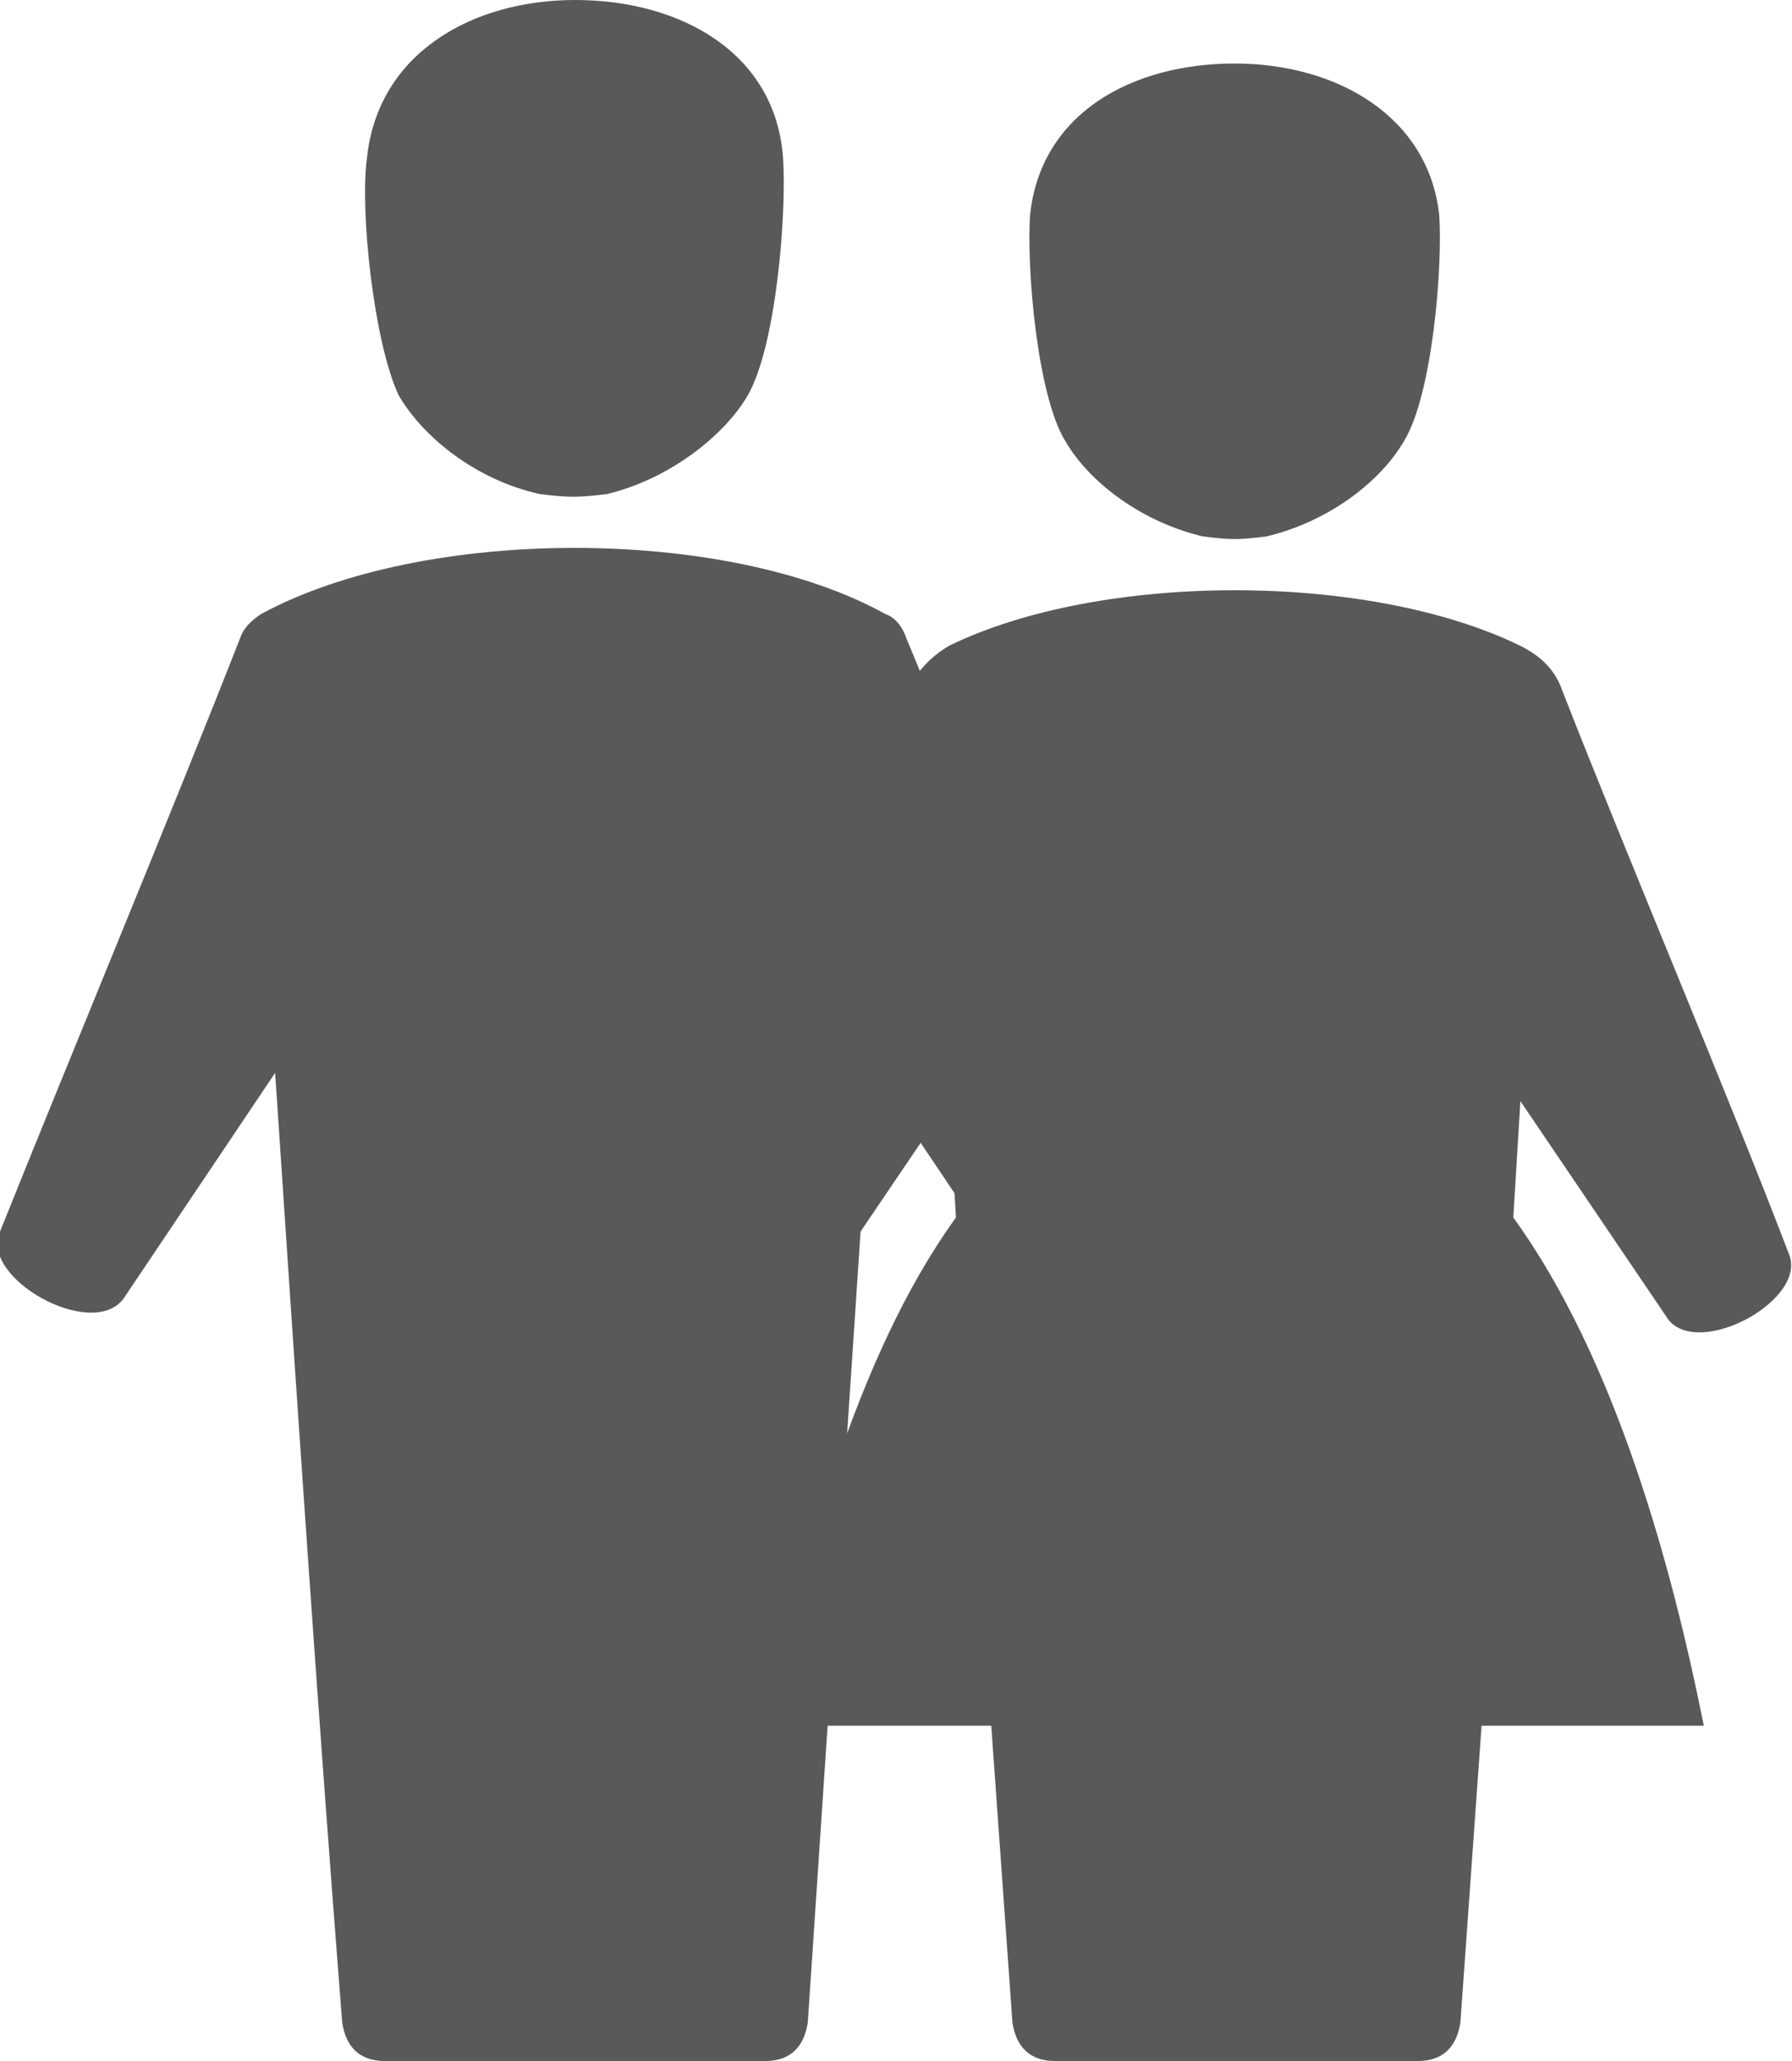 <?xml version="1.0" encoding="utf-8"?>
<!-- Generator: Adobe Illustrator 18.1.1, SVG Export Plug-In . SVG Version: 6.00 Build 0)  -->
<svg version="1.1" id="Layer_1" xmlns="http://www.w3.org/2000/svg" xmlns:xlink="http://www.w3.org/1999/xlink" x="0px" y="0px"
	 viewBox="0 0 50.8 58.4" enable-background="new 0 0 50.8 58.4" xml:space="preserve">
<g>
	<path fill-rule="evenodd" clip-rule="evenodd" fill="#595959" d="M21.7,58.4c0.7,0,1.1-0.4,1.2-1.1c0.6-9,1.2-17.9,1.8-27l4.3,6.4
		c0.9,1.2,4.1-0.6,3.5-1.9c-1.7-4.4-4.9-12.1-6.8-16.7c-0.1-0.3-0.3-0.6-0.6-0.7c-4.5-2.5-13.1-2.5-17.7,0c-0.3,0.2-0.5,0.4-0.6,0.7
		c-1.8,4.6-5,12.3-6.8,16.8c-0.6,1.3,2.6,3.1,3.5,1.9l4.3-6.4c0.6,9,1.2,18,1.9,26.9c0.1,0.7,0.5,1.1,1.2,1.1H21.7L21.7,58.4z
		 M10.4,4.5c0.3-3,3-4.5,5.9-4.5c3,0,5.7,1.5,5.9,4.5c0.1,1.6-0.2,5.3-1,6.7c-0.7,1.2-2.3,2.4-4,2.8c-0.8,0.1-1.1,0.1-1.9,0
		c-1.8-0.4-3.3-1.6-4-2.8C10.6,9.7,10.2,6,10.4,4.5z"/>
	<path fill-rule="evenodd" clip-rule="evenodd" fill="#595959" d="M40.2,58.4c0.7,0,1.1-0.4,1.2-1.1c0.2-2.8,0.4-5.6,0.6-8.4h6.3
		c-0.9-4.5-2.5-10.4-5.4-14.4l0.2-3.3l4.2,6.2c0.9,1.1,4-0.6,3.4-1.9c-1.6-4.2-4.6-11.3-6.4-15.9c-0.2-0.6-0.6-1-1.2-1.3
		c-4.3-2.1-11.9-2.1-16.2,0c-0.5,0.3-0.9,0.7-1.2,1.3c-1.8,4.5-4.8,11.7-6.4,15.9c-0.5,1.2,2.6,3,3.4,1.9l4.2-6.2l0.2,3.3
		c-2.9,4-4.4,10-5.4,14.4h6.4l0.6,8.4c0.1,0.7,0.5,1.1,1.2,1.1H40.2L40.2,58.4z M29.2,6.1c0.3-2.9,2.9-4.3,5.8-4.3
		c2.9,0,5.5,1.5,5.8,4.3c0.1,1.5-0.2,5.1-1,6.4c-0.7,1.2-2.2,2.3-3.9,2.7c-0.8,0.1-1,0.1-1.8,0c-1.7-0.4-3.2-1.5-3.9-2.7
		C29.4,11.2,29.1,7.6,29.2,6.1z"/>
</g>
</svg>

